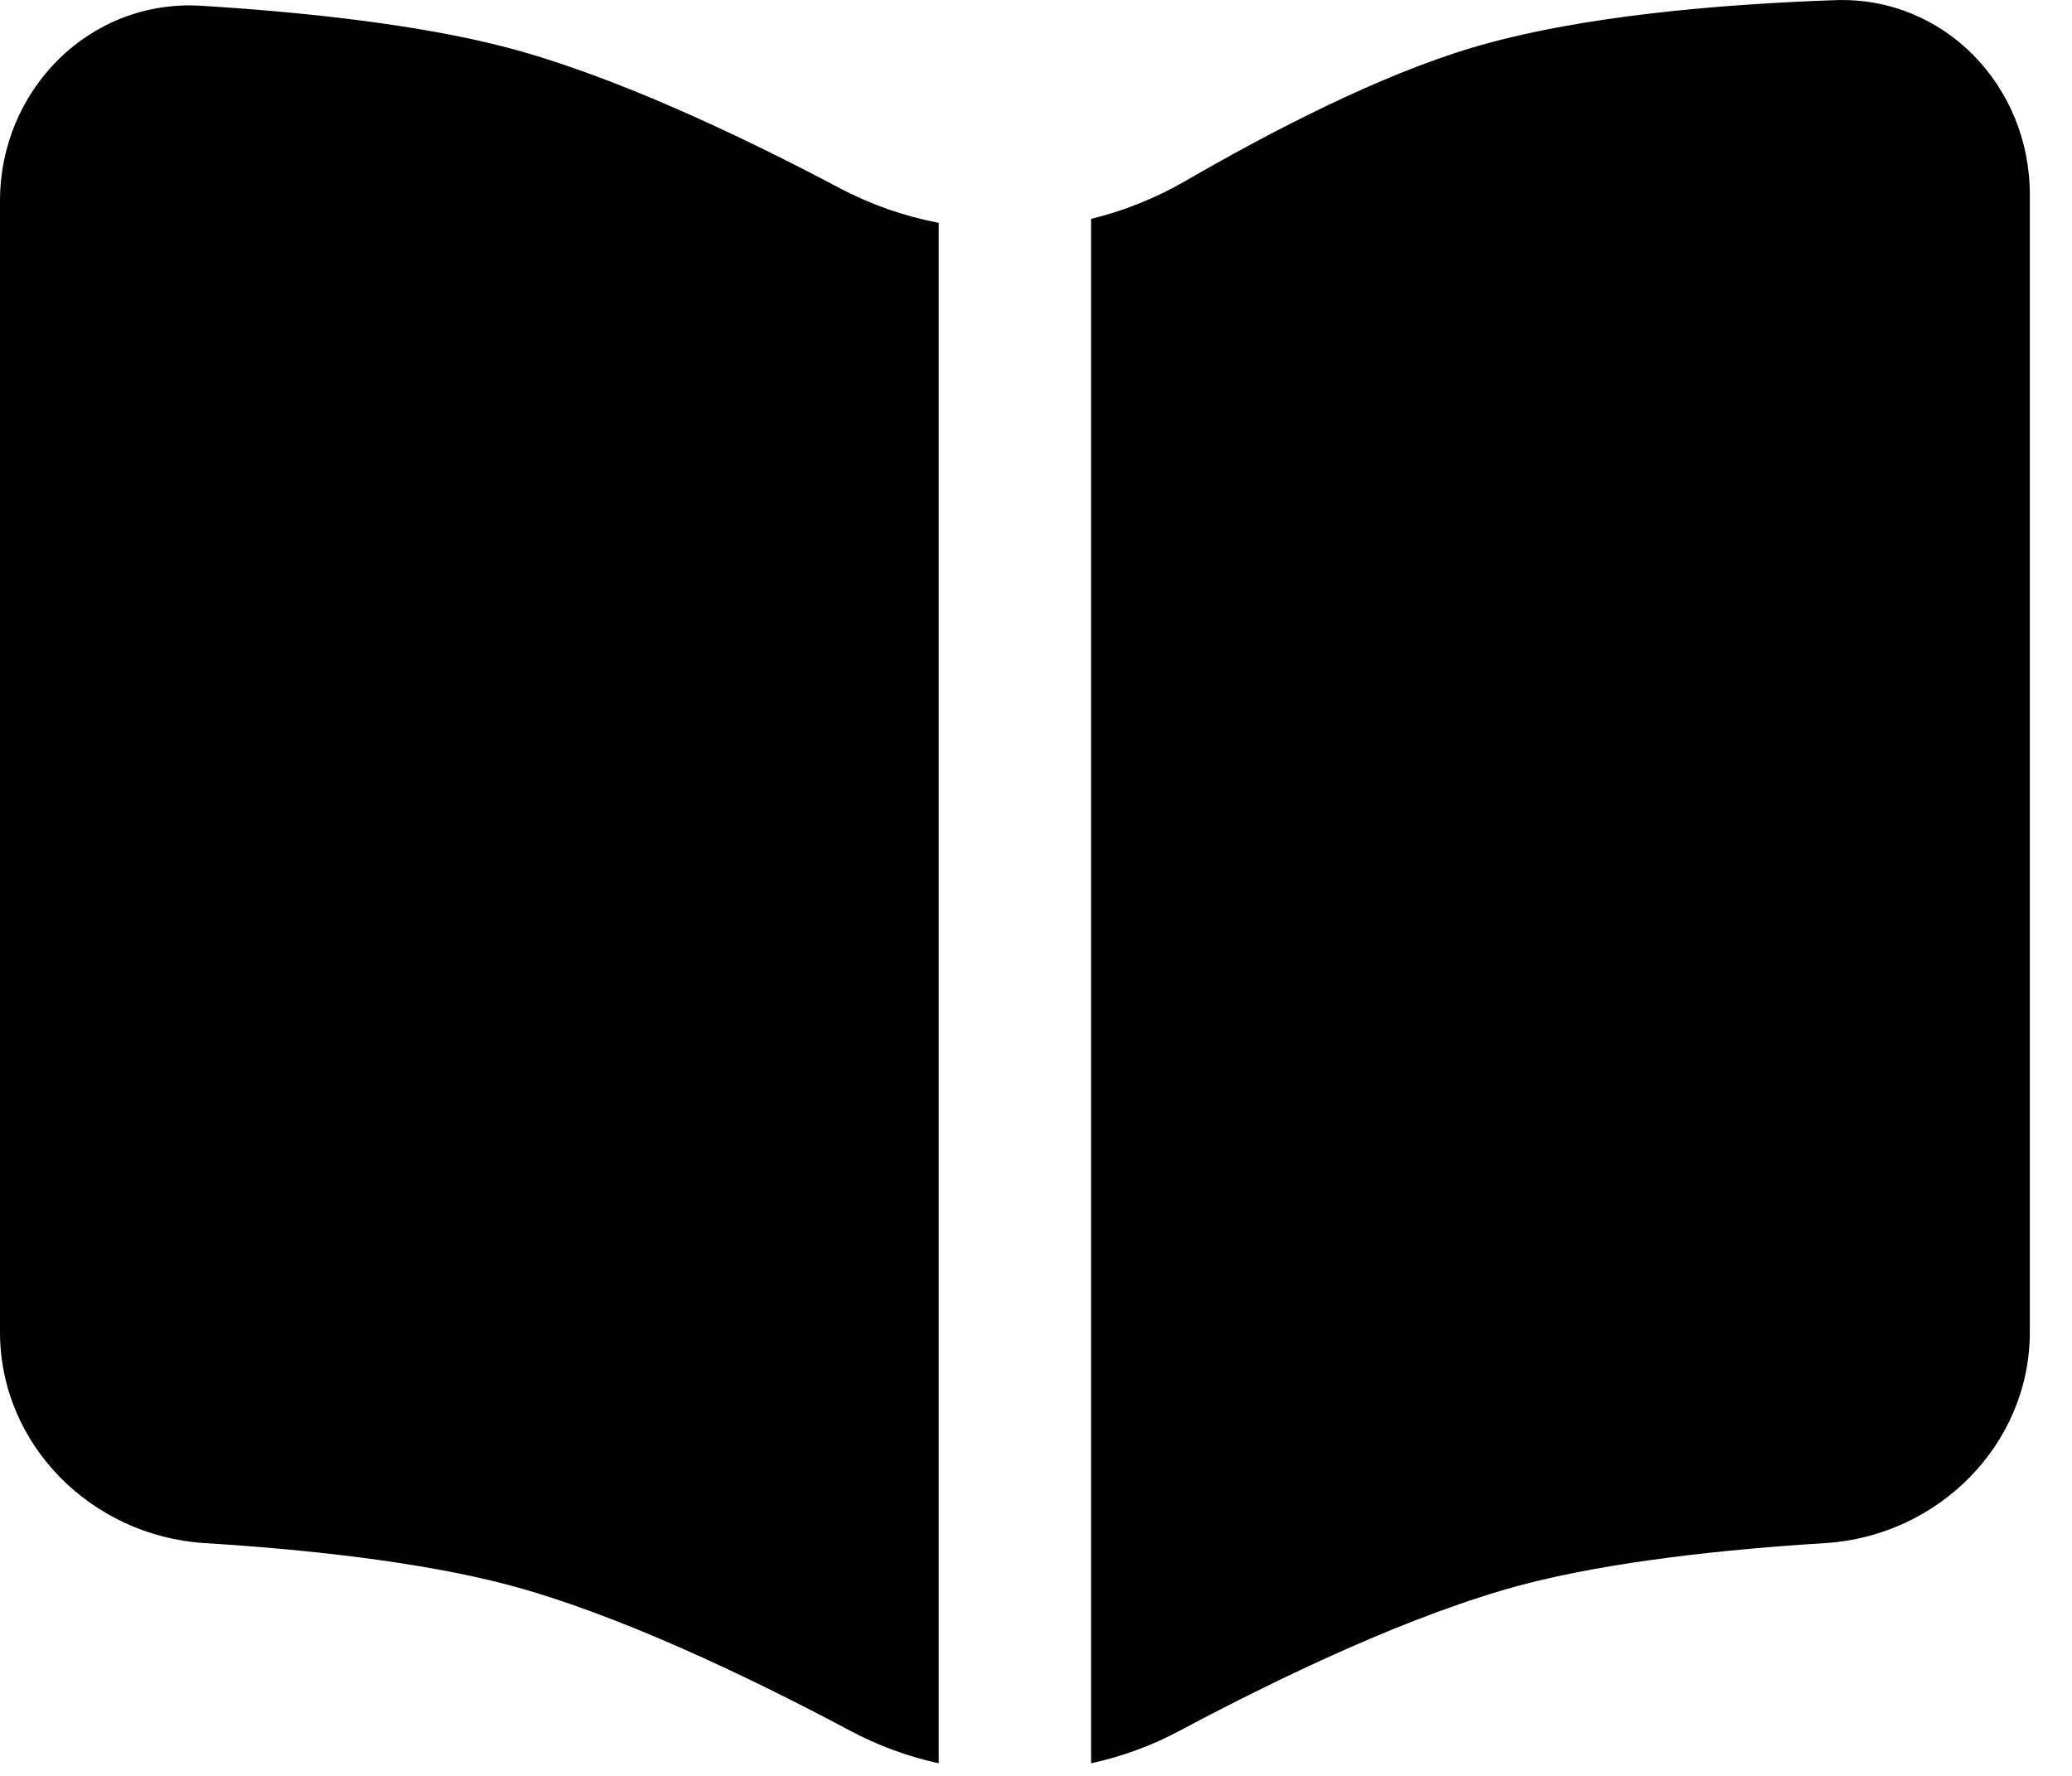 <svg width="14" height="12" viewBox="0 0 14 12" fill="none" xmlns="http://www.w3.org/2000/svg">
<path d="M0 9.001V1.358C0 0.605 0.608 -0.007 1.359 0.039C2.029 0.08 2.821 0.162 3.429 0.322C4.149 0.512 5.003 0.916 5.679 1.274C5.89 1.385 6.114 1.462 6.343 1.506V11.915C6.133 11.869 5.931 11.795 5.741 11.693C5.055 11.328 4.171 10.905 3.429 10.708C2.827 10.55 2.046 10.468 1.382 10.427C0.621 10.379 0 9.764 0 9.001ZM7.372 11.915C7.582 11.869 7.785 11.795 7.974 11.693C8.66 11.328 9.544 10.905 10.287 10.708C10.888 10.55 11.669 10.468 12.334 10.427C13.094 10.379 13.715 9.763 13.715 9.001V1.314C13.715 0.579 13.135 -0.025 12.4 0.001C11.626 0.028 10.662 0.108 9.944 0.323C9.321 0.509 8.596 0.883 8.006 1.225C7.808 1.339 7.594 1.425 7.372 1.479V11.915Z" fill="black"/>
</svg>
